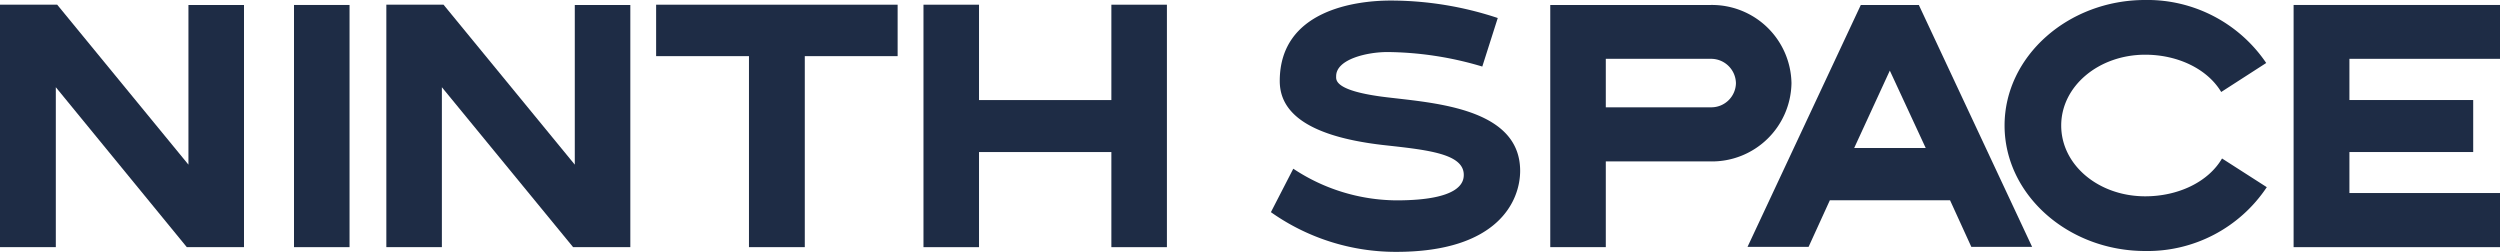<svg xmlns="http://www.w3.org/2000/svg" width="250" height="25.185" viewBox="0 0 250 25.185">
  <g id="lg-ninth-space" transform="translate(-0.2 0.1)">
    <g id="Folder_1" data-name="Folder 1" transform="translate(0.2 -0.1)">
      <g id="_Group_" data-name="&lt;Group&gt;">
        <path id="_Path_" data-name="&lt;Path&gt;" d="M106.6,25.918h5.554V1.7H106.6Z" transform="translate(-77.2 -1.203)" fill="#1e2c45"/>
        <path id="_Path_2" data-name="&lt;Path&gt;" d="M245.6,1.6V6.744h9.284v19.1h5.582V6.744h9.284V1.6Z" transform="translate(-179.987 -1.13)" fill="#1e2c45"/>
        <path id="_Path_3" data-name="&lt;Path&gt;" d="M144.7,1.6V25.846h5.554V9.852l13.125,15.994h5.72V1.627h-5.554V17.594L150.42,1.6Z" transform="translate(-106.066 -1.13)" fill="#1e2c45"/>
        <path id="_Compound_Path_" data-name="&lt;Compound Path&gt;" d="M671.331,1.6v.027L682.66,25.818h-6.079l-2.128-4.661h-12.02l-2.128,4.661H654.2L665.529,1.627h5.8Zm-6.466,14.333h7.156L668.43,8.19Z" transform="translate(-479.448 -1.13)" fill="#1e2c45" fill-rule="evenodd"/>
        <g id="_Group_2" data-name="&lt;Group&gt;" transform="translate(200.457)">
          <path id="_Path_4" data-name="&lt;Path&gt;" d="M767.064,19.531c-4.642,0-8.4-3.111-8.4-7.08,0-3.942,3.758-7.08,8.4-7.08,3.26,0,6.217,1.421,7.6,3.728l4.5-2.9a14.355,14.355,0,0,0-12.1-6.3C759.355-.1,753,5.532,753,12.451S759.355,25,767.064,25a14.319,14.319,0,0,0,12.158-6.383l-4.476-2.87C773.364,18.11,770.352,19.531,767.064,19.531Z" transform="translate(-753 0.1)" fill="#1e2c45"/>
        </g>
        <path id="_Path_5" data-name="&lt;Path&gt;" d="M857.6,1.7V25.918H878.24V20.506H863.182v-4.1H875.56v-5.2H863.182V7.085H878.24V1.7Z" transform="translate(-628.24 -1.203)" fill="#1e2c45"/>
        <path id="_Path_6" data-name="&lt;Path&gt;" d="M364.389,1.6v9.537H351.154V1.6H345.6V25.846h5.554V16.335h13.235v9.511h5.554V1.6Z" transform="translate(-253.252 -1.13)" fill="#1e2c45"/>
        <g id="_Group_3" data-name="&lt;Group&gt;" transform="translate(127.091 0.055)">
          <path id="_Compound_Path_2" data-name="&lt;Compound Path&gt;" d="M602.922,9.523a7.958,7.958,0,0,1-8.068,7.823h-10.5v8.573H578.8V1.7h16.054A7.958,7.958,0,0,1,602.922,9.523Zm-5.554,0a2.486,2.486,0,0,0-2.514-2.438h-10.5v4.849h10.5a2.464,2.464,0,0,0,2.514-2.411Z" transform="translate(-550.865 -1.258)" fill="#1e2c45" fill-rule="evenodd"/>
          <path id="_Path_7" data-name="&lt;Path&gt;" d="M489.664.1c-3.371,0-11.08.912-11.08,8.046,0,2.575,1.851,5.444,10.417,6.41,4.393.483,7.985.858,7.985,2.977,0,.751-.387,2.548-6.742,2.548a18.854,18.854,0,0,1-10.306-3.165L477.7,21.261a21.619,21.619,0,0,0,12.545,3.969c10.224,0,12.379-5.149,12.379-8.1,0-6.517-9.256-6.812-13.9-7.429-4.725-.644-4.5-1.69-4.5-2.038,0-1.69,3.067-2.414,5.139-2.414A33.926,33.926,0,0,1,498.838,6.7l1.547-4.854A33.966,33.966,0,0,0,489.664.1Z" transform="translate(-477.7 -0.1)" fill="#1e2c45"/>
        </g>
        <path id="_Path_8" data-name="&lt;Path&gt;" d="M.2,1.6V25.846H5.782V9.852l13.1,15.994H24.6V1.627H19.044V17.594L5.92,1.6Z" transform="translate(-0.2 -1.13)" fill="#1e2c45"/>
      </g>
    </g>
  </g>
</svg>
